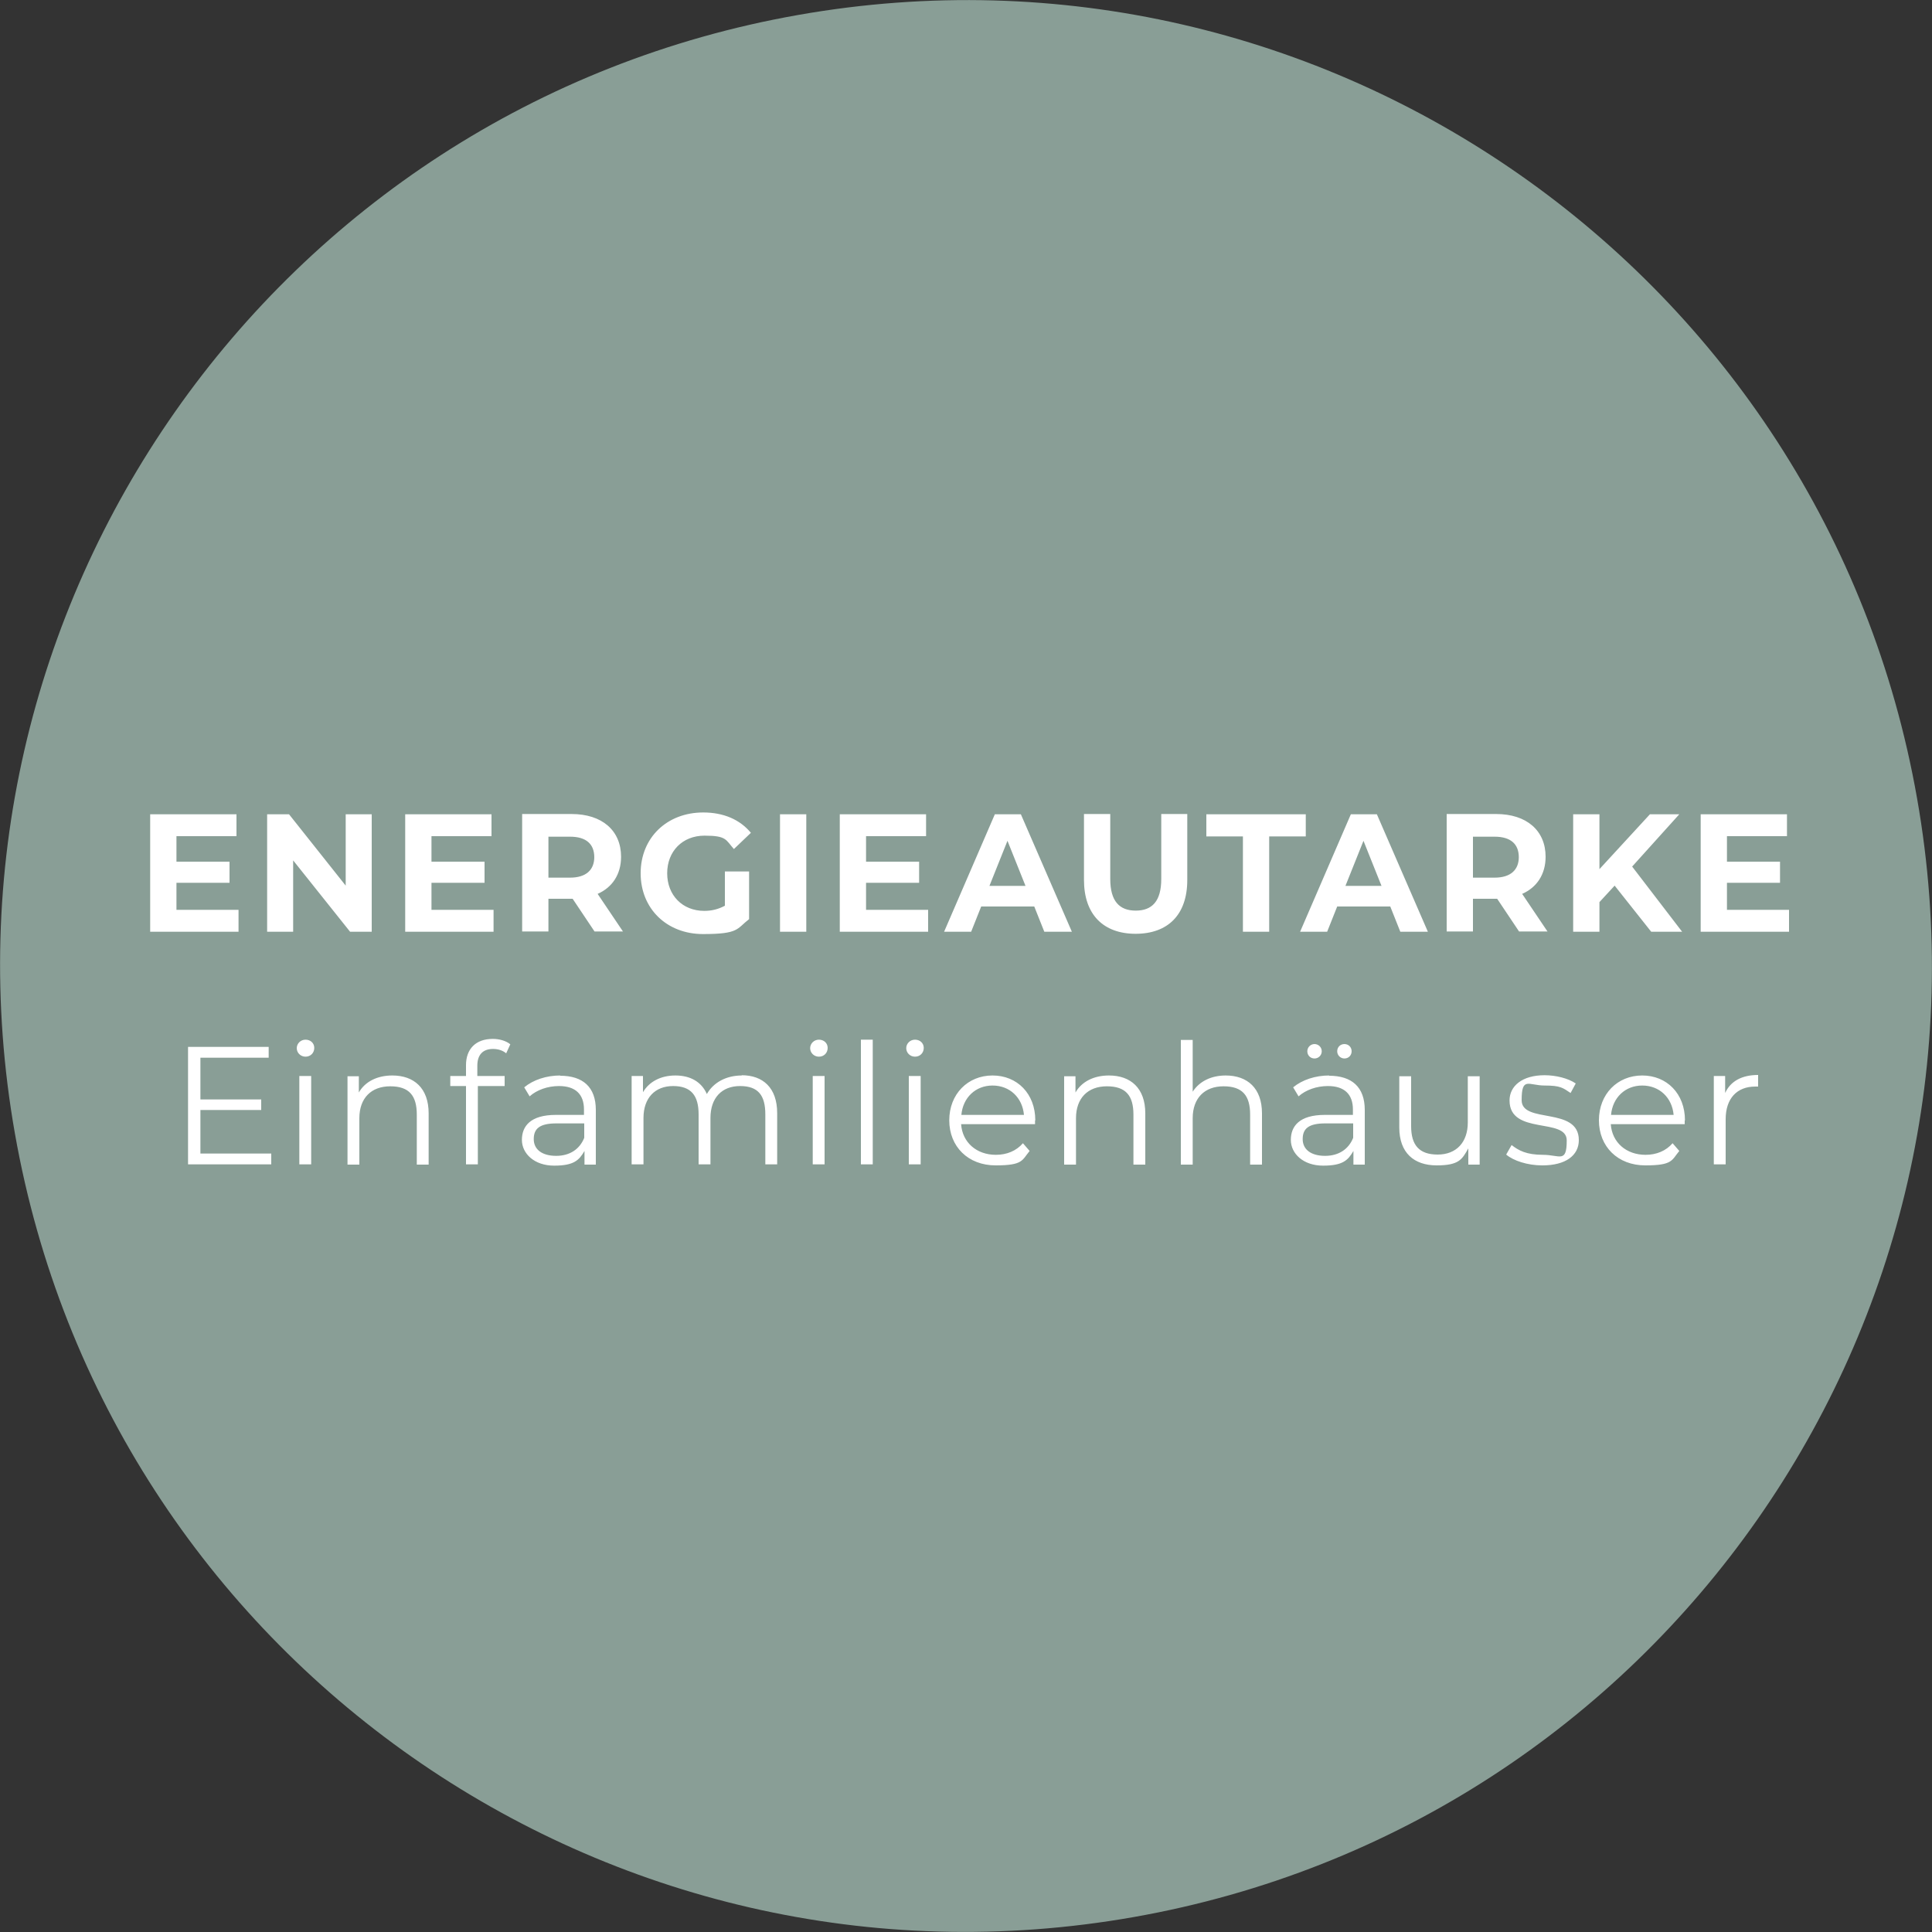 <?xml version="1.0" encoding="UTF-8"?>
<svg id="Ebene_1" data-name="Ebene 1" xmlns="http://www.w3.org/2000/svg" xmlns:xlink="http://www.w3.org/1999/xlink" version="1.1" viewBox="0 0 750 750">
  <rect x="0" y="0" width="750" height="750" fill="#333333" stroke="none"/>
  <defs>
    <style>
      .cls-1 {
        clip-path: url(#clippath);
      }

      .cls-2 {
        fill: none;
      }

      .cls-2, .cls-3, .cls-4 {
        stroke-width: 0px;
      }

      .cls-3 {
        fill: #899e96;
      }

      .cls-4 {
        fill: #fff;
      }
    </style>
    <clipPath id="clippath">
      <rect class="cls-2" width="750" height="750"/>
    </clipPath>
  </defs>
  <g class="cls-1">
    <path class="cls-3" d="M440.1,744.2c203.9-36,340.1-230.4,304.1-434.3C708.3,106,513.8-30.2,309.9,5.8,106,41.7-30.2,236.2,5.8,440.1c36,203.9,230.4,340.1,434.3,304.1"/>
    <path class="cls-4" d="M669.7,424.4v-6.7h-4.4v34.3h4.6v-17.5c0-8.1,4.4-12.7,11.5-12.7s.7,0,1.1,0v-4.5c-6.3,0-10.7,2.4-12.8,7M637.5,421.4c6.7,0,11.6,4.7,12.2,11.4h-24.3c.6-6.7,5.5-11.4,12.1-11.4M654.1,434.9c0-10.3-7-17.4-16.6-17.4s-16.8,7.2-16.8,17.4,7.3,17.5,18,17.5,10.2-2,13.2-5.6l-2.6-3c-2.6,3-6.3,4.5-10.5,4.5-7.5,0-13-4.8-13.5-11.9h28.7c0-.5,0-1,0-1.4M598.8,452.4c8.9,0,14.1-3.8,14.1-9.8,0-13.2-22.2-6.2-22.2-15.5s2.7-5.7,8.9-5.7,7.1.9,10.1,2.9l2-3.7c-2.9-2-7.7-3.2-12.1-3.2-8.7,0-13.6,4.2-13.6,9.8,0,13.6,22.2,6.5,22.2,15.5s-2.7,5.6-9.2,5.6-9.5-1.7-12.2-3.8l-2.1,3.7c2.8,2.4,8.3,4.2,14,4.2M569.8,417.7v18c0,7.8-4.5,12.5-11.7,12.5s-10.3-3.7-10.3-11v-19.4h-4.6v19.9c0,9.8,5.7,14.7,14.5,14.7s9.9-2.4,12.3-6.6v6.3h4.4v-34.3h-4.6ZM514.4,448.7c-5.5,0-8.7-2.5-8.7-6.5s2.2-6.1,8.8-6.1h10.8v5.6c-1.8,4.5-5.7,7-10.9,7M516,417.5c-5.4,0-10.5,1.7-14,4.6l2.1,3.5c2.8-2.5,7-4,11.4-4,6.4,0,9.7,3.2,9.7,9.1v2.1h-10.9c-9.9,0-13.2,4.4-13.2,9.7s4.8,10,12.5,10,9.7-2.1,11.8-5.7v5.3h4.4v-21.2c0-8.9-5-13.3-13.9-13.3M521.9,410.9c1.6,0,2.8-1.2,2.8-2.8s-1.2-2.8-2.8-2.8-2.8,1.2-2.8,2.8,1.3,2.8,2.8,2.8M510.3,410.9c1.5,0,2.8-1.2,2.8-2.8s-1.3-2.8-2.8-2.8-2.8,1.2-2.8,2.8,1.2,2.8,2.8,2.8M475.9,417.5c-5.8,0-10.3,2.3-12.9,6.3v-20.1h-4.6v48.4h4.6v-18c0-7.8,4.6-12.4,12-12.4s10.3,3.7,10.3,11v19.4h4.6v-19.9c0-9.8-5.7-14.7-14.1-14.7M430.5,417.5c-5.9,0-10.6,2.4-13,6.6v-6.3h-4.4v34.3h4.6v-18c0-7.8,4.6-12.4,12-12.4s10.3,3.7,10.3,11v19.4h4.6v-19.9c0-9.8-5.7-14.7-14.1-14.7M385.3,421.4c6.7,0,11.6,4.7,12.2,11.4h-24.3c.6-6.7,5.5-11.4,12.1-11.4M401.9,434.9c0-10.3-7-17.4-16.6-17.4s-16.8,7.2-16.8,17.4,7.3,17.5,18,17.5,10.2-2,13.2-5.6l-2.6-3c-2.6,3-6.3,4.5-10.5,4.5-7.5,0-13-4.8-13.5-11.9h28.7c0-.5,0-1,0-1.4M352.8,452h4.6v-34.3h-4.6v34.3ZM355.2,410.2c2,0,3.4-1.5,3.4-3.4s-1.5-3.2-3.4-3.2-3.4,1.5-3.4,3.3,1.5,3.3,3.4,3.3M334.2,452h4.6v-48.4h-4.6v48.4ZM315.5,452h4.6v-34.3h-4.6v34.3ZM317.9,410.2c2,0,3.4-1.5,3.4-3.4s-1.5-3.2-3.4-3.2-3.4,1.5-3.4,3.3,1.5,3.3,3.4,3.3M288,417.5c-6.2,0-11.1,2.8-13.6,7.2-2.1-4.8-6.5-7.2-12.2-7.2s-10.2,2.4-12.6,6.5v-6.3h-4.4v34.3h4.6v-18c0-7.8,4.5-12.4,11.5-12.4s9.9,3.7,9.9,11v19.4h4.6v-18c0-7.8,4.4-12.4,11.5-12.4s9.8,3.7,9.8,11v19.4h4.6v-19.9c0-9.8-5.5-14.7-13.8-14.7M215.9,448.7c-5.5,0-8.7-2.5-8.7-6.5s2.2-6.1,8.8-6.1h10.8v5.6c-1.8,4.5-5.7,7-10.9,7M217.5,417.5c-5.4,0-10.5,1.7-14,4.6l2.1,3.5c2.8-2.5,7-4,11.4-4,6.4,0,9.7,3.2,9.7,9.1v2.1h-10.9c-9.9,0-13.2,4.4-13.2,9.7s4.8,10,12.5,10,9.7-2.1,11.8-5.7v5.3h4.4v-21.2c0-8.9-5-13.3-13.9-13.3M191.4,407.2c2,0,3.8.6,5.1,1.7l1.6-3.5c-1.7-1.4-4.3-2.1-6.8-2.1-6.7,0-10.4,4-10.4,10.2v4.2h-6.1v3.9h6.1v30.4h4.6v-30.4h10.4v-3.9h-10.6v-4c0-4.2,2.1-6.5,6.1-6.5M152.3,417.5c-5.9,0-10.6,2.4-13,6.6v-6.3h-4.4v34.3h4.6v-18c0-7.8,4.6-12.4,12-12.4s10.3,3.7,10.3,11v19.4h4.6v-19.9c0-9.8-5.7-14.7-14.1-14.7M116.2,452h4.6v-34.3h-4.6v34.3ZM118.6,410.2c2,0,3.4-1.5,3.4-3.4s-1.5-3.2-3.4-3.2-3.4,1.5-3.4,3.3,1.5,3.3,3.4,3.3M77.8,447.9v-17h23.6v-4.1h-23.6v-16.2h26.5v-4.2h-31.3v45.6h32.3v-4.2h-27.5Z"/>
    <path class="cls-4" d="M670.4,353.3v-10.6h20.6v-8.2h-20.6v-9.9h23.3v-8.5h-33.5v45.6h34.3v-8.5h-24.1ZM641,361.7h12l-19.4-25.3,18.3-20.3h-11.4l-19.6,21.3v-21.3h-10.2v45.6h10.2v-11.5l5.9-6.4,14.2,17.9ZM589.6,332.7c0,5-3.2,8-9.4,8h-8.4v-15.9h8.4c6.3,0,9.4,2.9,9.4,8M600.8,361.7l-9.9-14.7c5.7-2.5,9.1-7.6,9.1-14.4,0-10.2-7.4-16.6-19.2-16.6h-19.2v45.6h10.2v-12.7h9.4l8.5,12.7h11ZM522.3,343.9l7-17.5,7,17.5h-14ZM543.5,361.7h10.8l-19.8-45.6h-10.1l-19.7,45.6h10.5l3.9-9.8h20.6l3.9,9.8ZM482.5,361.7h10.2v-37h14.2v-8.6h-38.6v8.6h14.2v37ZM440.8,362.5c12.6,0,20.1-7.4,20.1-20.9v-25.6h-10.1v25.2c0,8.7-3.6,12.3-9.9,12.3s-9.9-3.6-9.9-12.3v-25.2h-10.2v25.6c0,13.4,7.5,20.9,20.1,20.9M384.1,343.9l7-17.5,7,17.5h-14ZM405.3,361.7h10.8l-19.8-45.6h-10.1l-19.7,45.6h10.5l3.9-9.8h20.6l3.9,9.8ZM336.2,353.3v-10.6h20.6v-8.2h-20.6v-9.9h23.3v-8.5h-33.5v45.6h34.3v-8.5h-24.1ZM302.8,361.7h10.2v-45.6h-10.2v45.6ZM281.4,351.6c-2.6,1.4-5.2,2-8,2-8.5,0-14.4-6.1-14.4-14.6s5.9-14.6,14.5-14.6,8.2,1.6,11.4,5.2l6.6-6.3c-4.3-5.2-10.7-7.9-18.5-7.9-14.1,0-24.3,9.8-24.3,23.6s10.2,23.6,24.2,23.6,13-2,17.9-5.8v-18.5h-9.4v13.4ZM230.7,332.7c0,5-3.2,8-9.4,8h-8.4v-15.9h8.4c6.3,0,9.4,2.9,9.4,8M241.9,361.7l-9.9-14.7c5.7-2.5,9.1-7.6,9.1-14.4,0-10.2-7.4-16.6-19.2-16.6h-19.2v45.6h10.2v-12.7h9.4l8.5,12.7h11ZM167.5,353.3v-10.6h20.6v-8.2h-20.6v-9.9h23.3v-8.5h-33.5v45.6h34.3v-8.5h-24.1ZM134.2,316.1v27.7l-22-27.7h-8.5v45.6h10.1v-27.7l22.1,27.7h8.4v-45.6h-10.1ZM68.5,353.3v-10.6h20.6v-8.2h-20.6v-9.9h23.3v-8.5h-33.5v45.6h34.3v-8.5h-24.1Z"/>
  </g>
</svg>